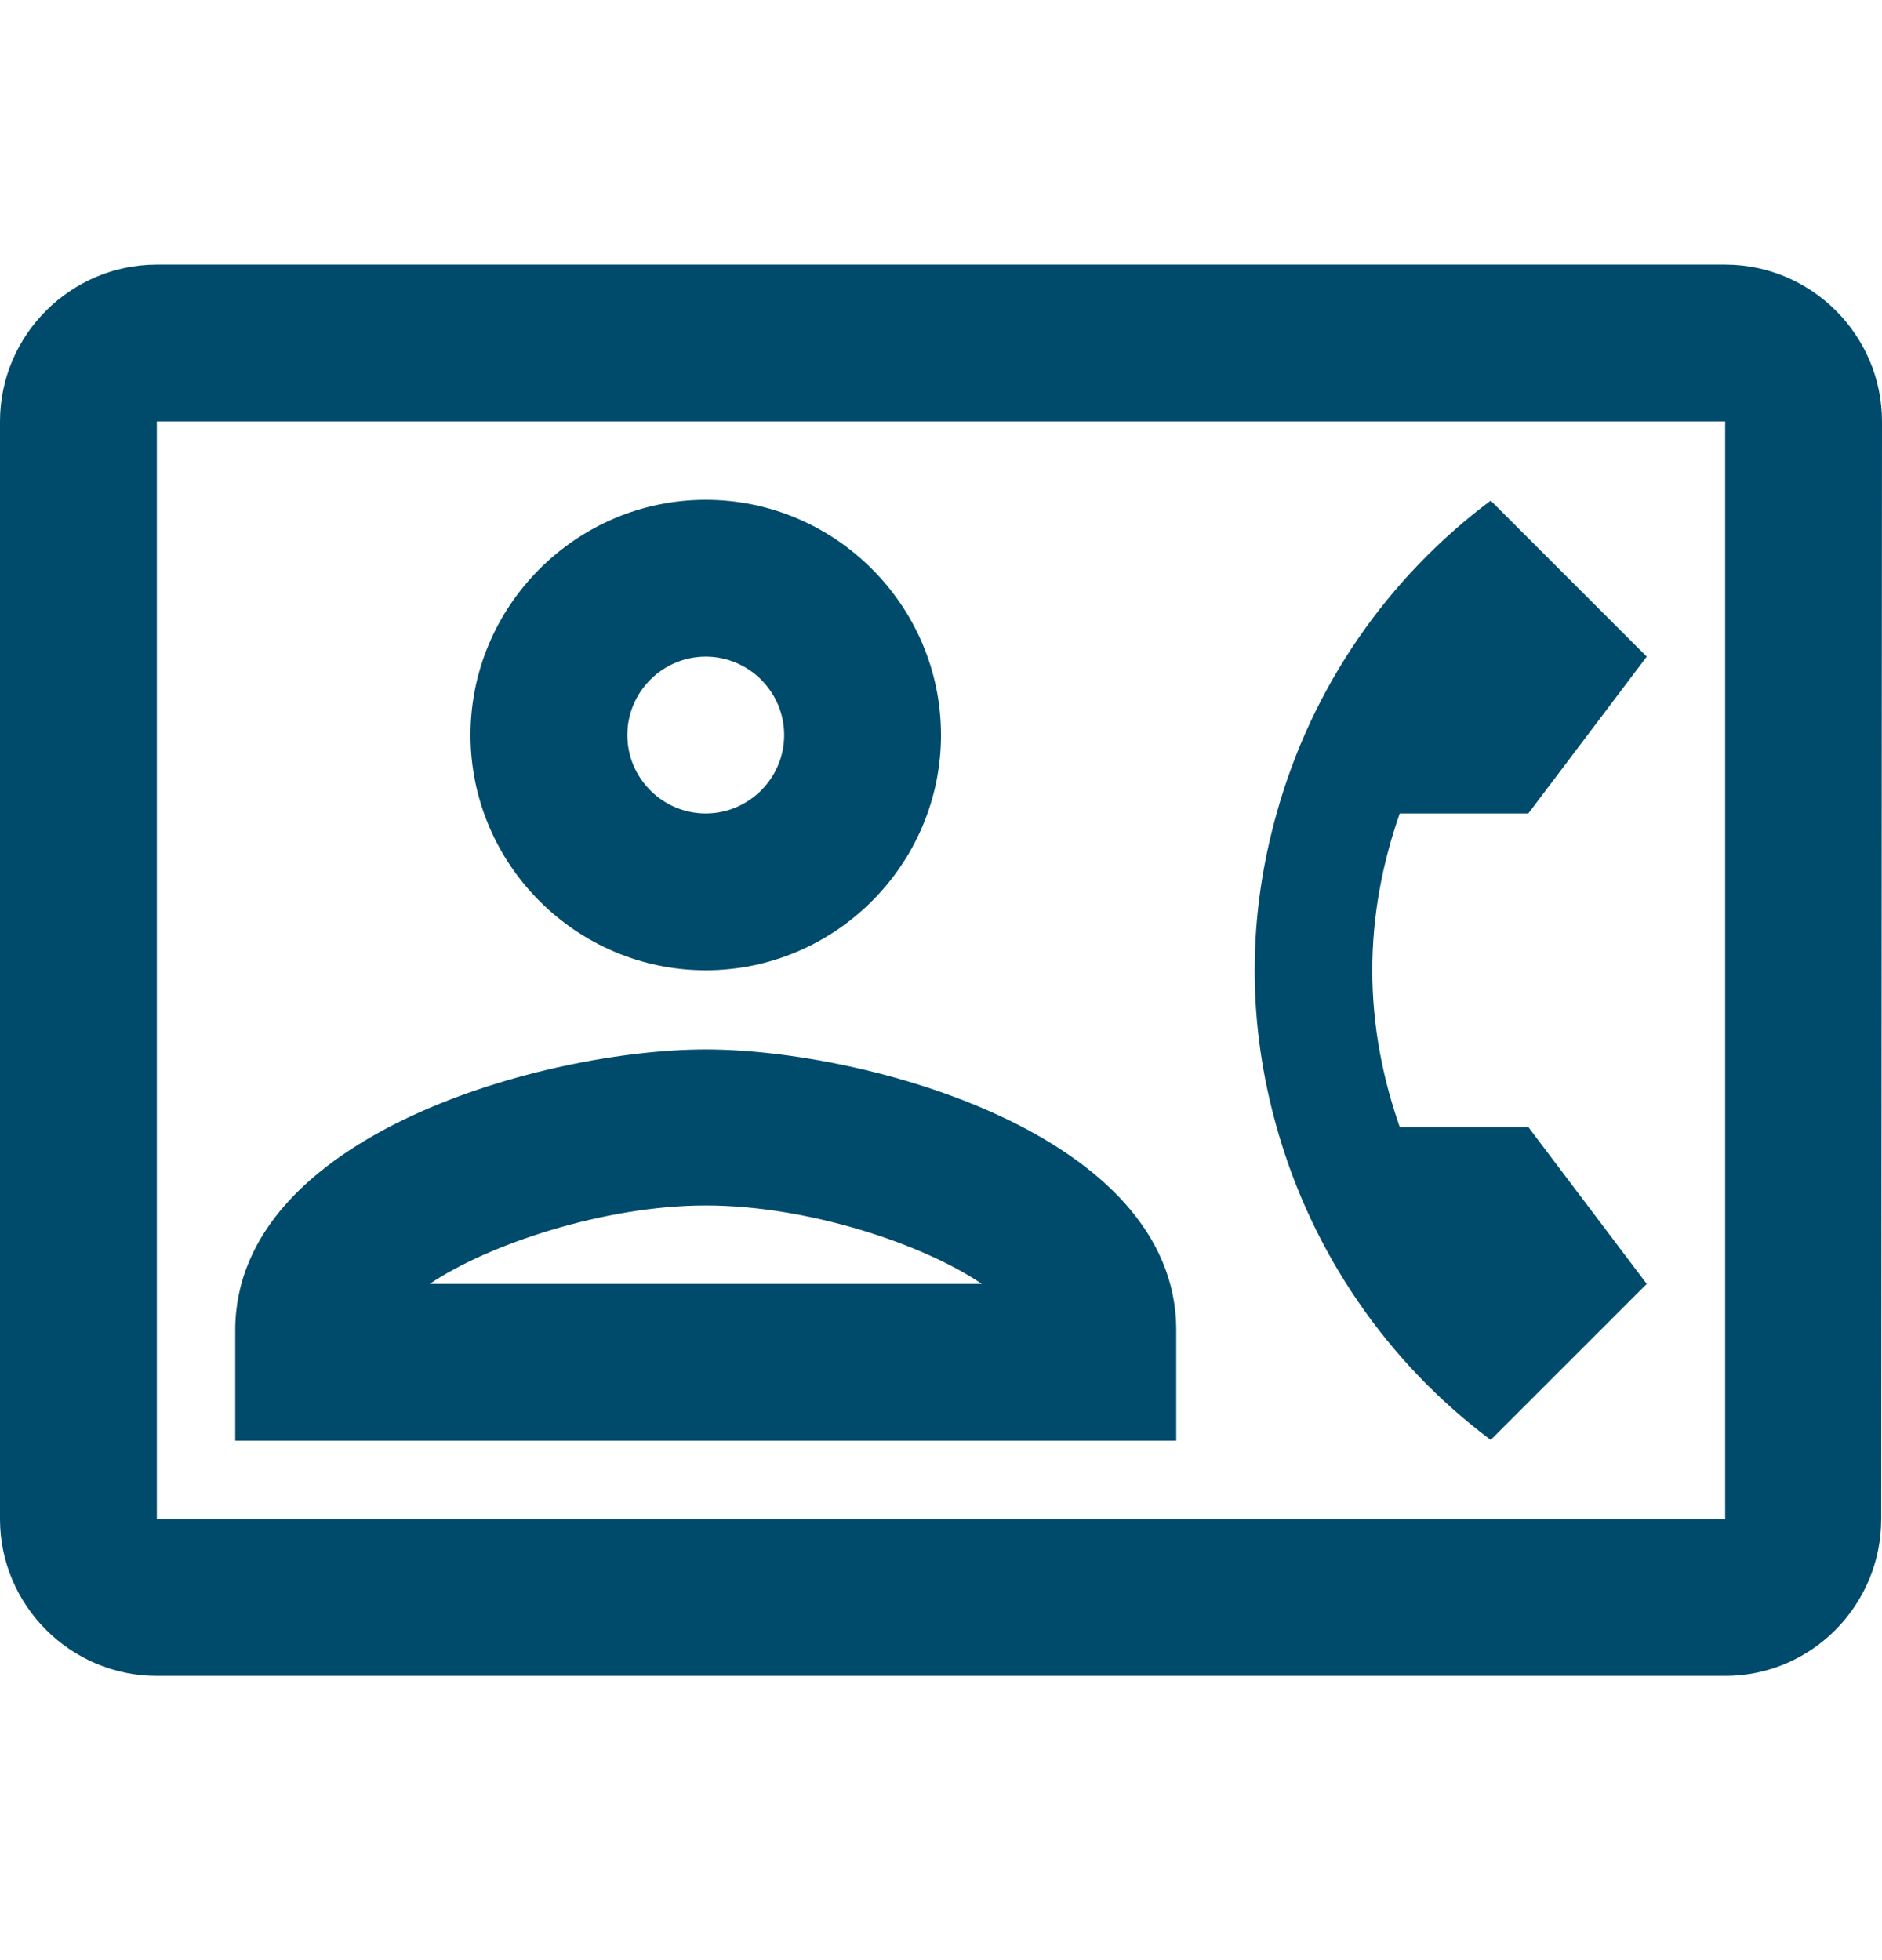 <svg width="24" height="25" viewBox="0 0 24 25" fill="none" xmlns="http://www.w3.org/2000/svg">
<path d="M22 3.375H2C0.9 3.375 0 4.275 0 5.375V19.375C0 20.475 0.9 21.375 2 21.375H22C23.1 21.375 23.99 20.475 23.99 19.375L24 5.375C24 4.275 23.1 3.375 22 3.375ZM22 19.375H2V5.375H22V19.375ZM19.01 18.365L21 16.375L19.49 14.375H17.85C17.63 13.745 17.5 13.075 17.5 12.375C17.5 11.675 17.63 11.005 17.85 10.375H19.49L21 8.375L19.01 6.385C17.7 7.365 16.73 8.755 16.28 10.375C16.1 11.015 16 11.685 16 12.375C16 13.065 16.1 13.735 16.28 14.375C16.73 15.985 17.7 17.385 19.01 18.365ZM9 12.375C10.65 12.375 12 11.025 12 9.375C12 7.725 10.65 6.375 9 6.375C7.35 6.375 6 7.725 6 9.375C6 11.025 7.35 12.375 9 12.375ZM9 8.375C9.55 8.375 10 8.825 10 9.375C10 9.925 9.55 10.375 9 10.375C8.45 10.375 8 9.925 8 9.375C8 8.825 8.45 8.375 9 8.375ZM15 16.965C15 14.465 11.03 13.385 9 13.385C6.97 13.385 3 14.465 3 16.965V18.375H15V16.965ZM5.48 16.375C6.22 15.875 7.7 15.375 9 15.375C10.3 15.375 11.77 15.865 12.52 16.375H5.48Z" fill="#004B6B"/>
</svg>
